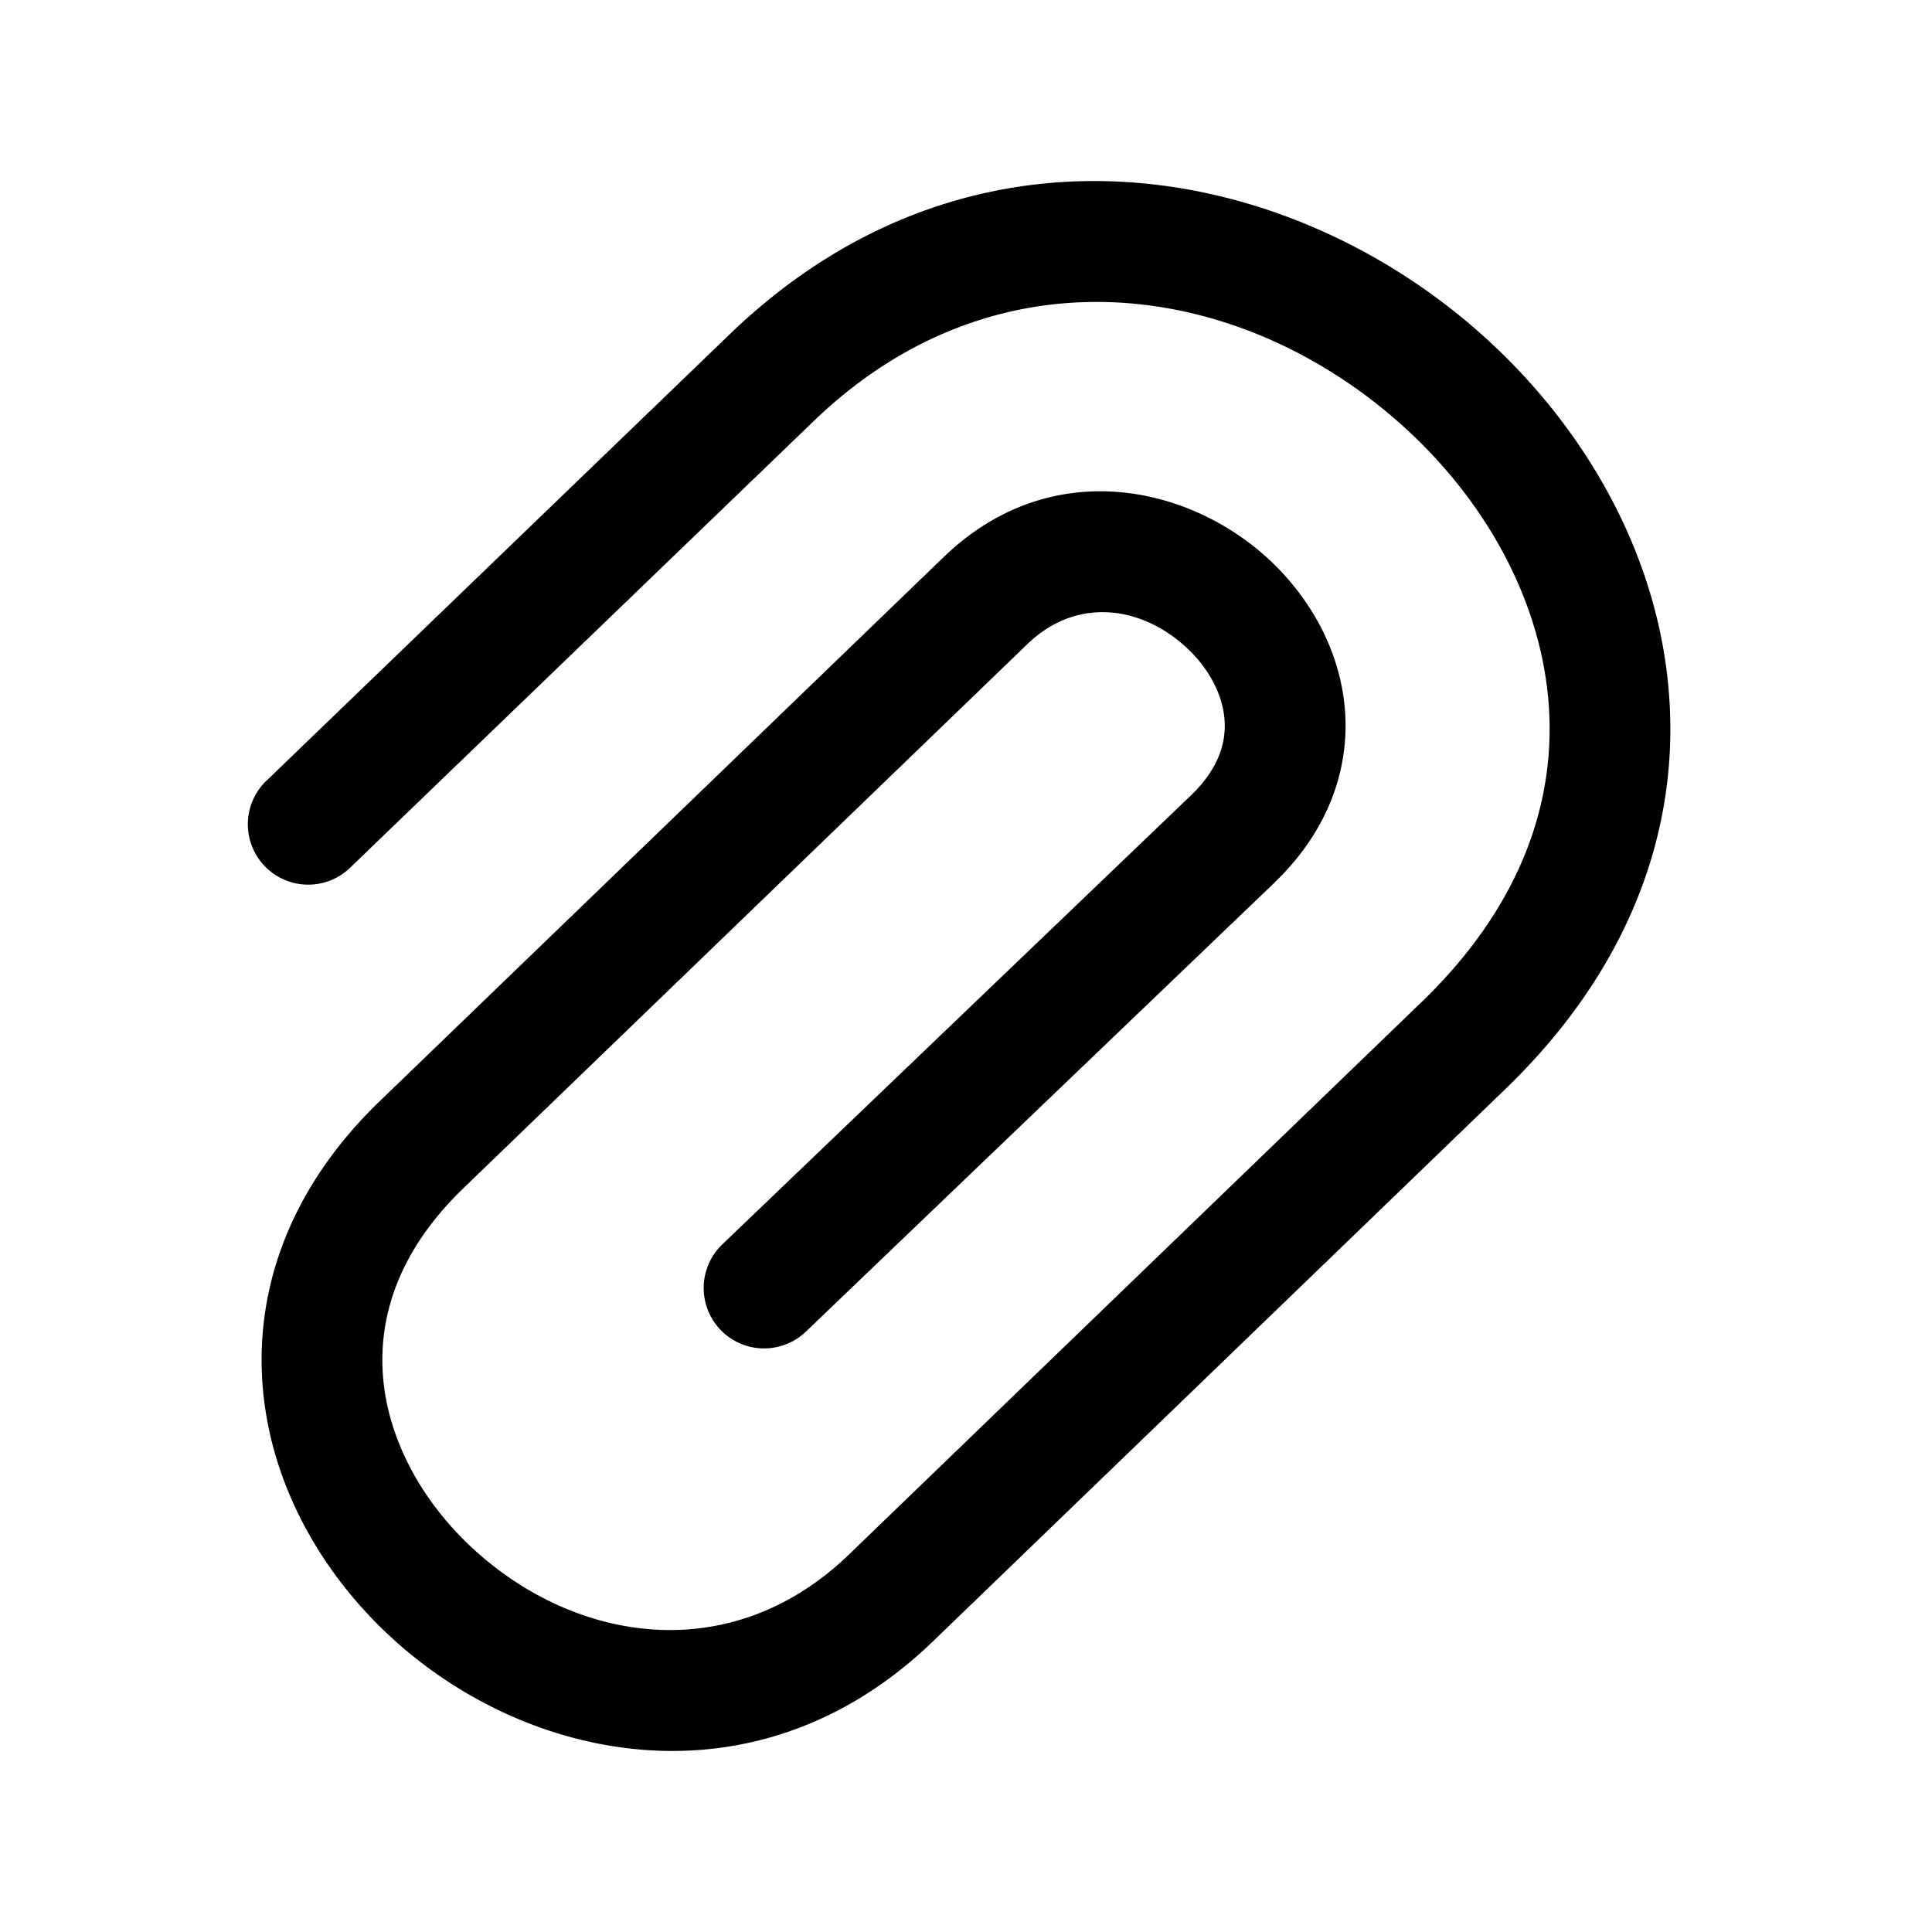 <svg width="24" height="24" fill="currentColor" viewBox="0 0 24 24" xmlns="http://www.w3.org/2000/svg"><path fill-rule="evenodd" d="M17.523 5.38c-1.966-1.849-5.065-2.416-7.418-.146l-5.74 5.53a.75.75 0 1 1-1.04-1.08l5.738-5.53c3.076-2.966 7.1-2.112 9.487.133 1.2 1.127 2.047 2.65 2.181 4.309.137 1.682-.468 3.425-2.03 4.932l-7.112 6.862c-2.203 2.125-5.083 1.5-6.77-.088-.85-.798-1.459-1.884-1.556-3.08-.098-1.218.343-2.47 1.451-3.54l7.01-6.763c1.33-1.283 3.065-.886 4.053.043.5.47.87 1.12.93 1.851.06.755-.217 1.517-.872 2.148l-.001.002-5.823 5.579a.75.75 0 0 1-1.038-1.084l5.821-5.577c.355-.342.44-.671.417-.946-.024-.3-.184-.619-.461-.88-.567-.533-1.376-.643-1.985-.056l-7.01 6.763c-.808.78-1.056 1.6-.997 2.34.062.761.46 1.517 1.088 2.108 1.266 1.19 3.22 1.529 4.701.1l7.112-6.862c1.263-1.218 1.675-2.529 1.577-3.731-.1-1.226-.736-2.418-1.713-3.337"/></svg>